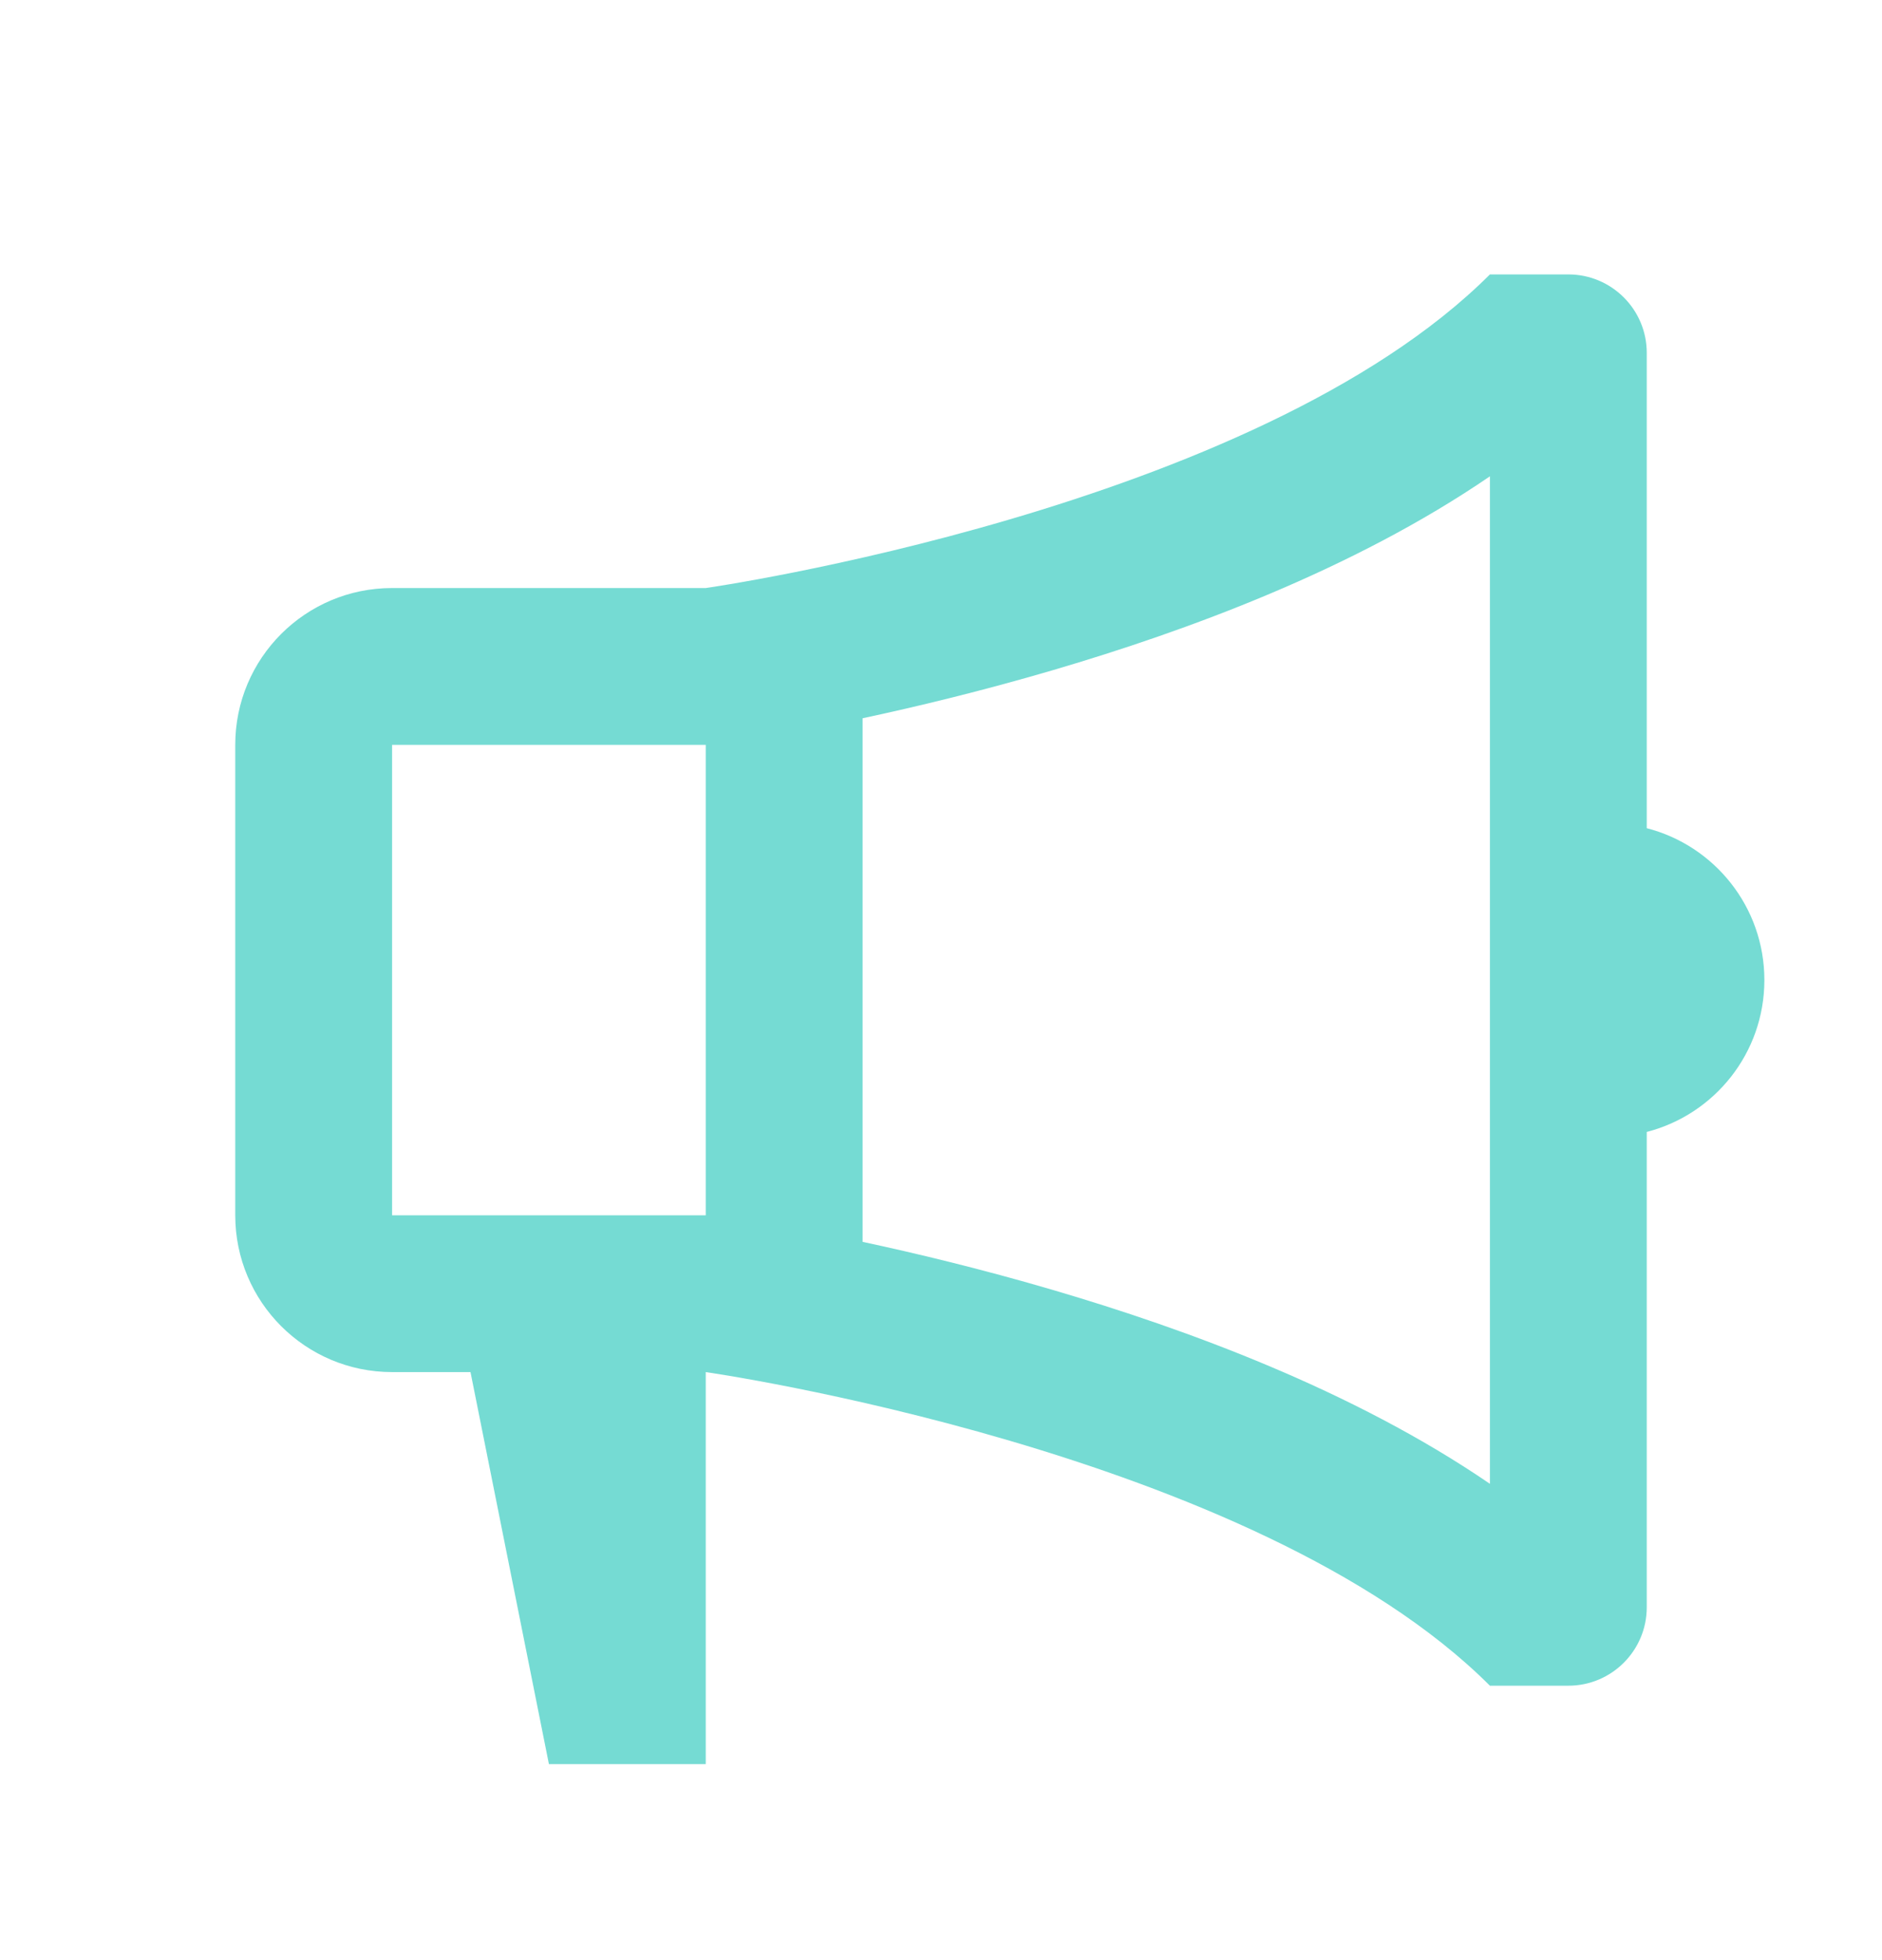 <svg width="24" height="25" viewBox="0 0 24 25" fill="none" xmlns="http://www.w3.org/2000/svg">
<path d="M9 17.5C9 17.5 16 18.5 19 21.5H20C20.552 21.5 21 21.052 21 20.5V14.437C21.863 14.215 22.5 13.432 22.5 12.5C22.5 11.568 21.863 10.785 21 10.563V4.5C21 3.948 20.552 3.5 20 3.5H19C16 6.5 9 7.5 9 7.5H5C3.895 7.5 3 8.395 3 9.5V15.5C3 16.605 3.895 17.5 5 17.5H6L7 22.5H9V17.5ZM11 9.161C11.683 9.015 12.527 8.812 13.439 8.544C15.117 8.05 17.25 7.273 19 6.075V18.925C17.25 17.727 15.117 16.95 13.439 16.456C12.527 16.188 11.683 15.985 11 15.839V9.161ZM5 9.5H9V15.5H5V9.5Z" fill="#75DBD3"/>
</svg>
